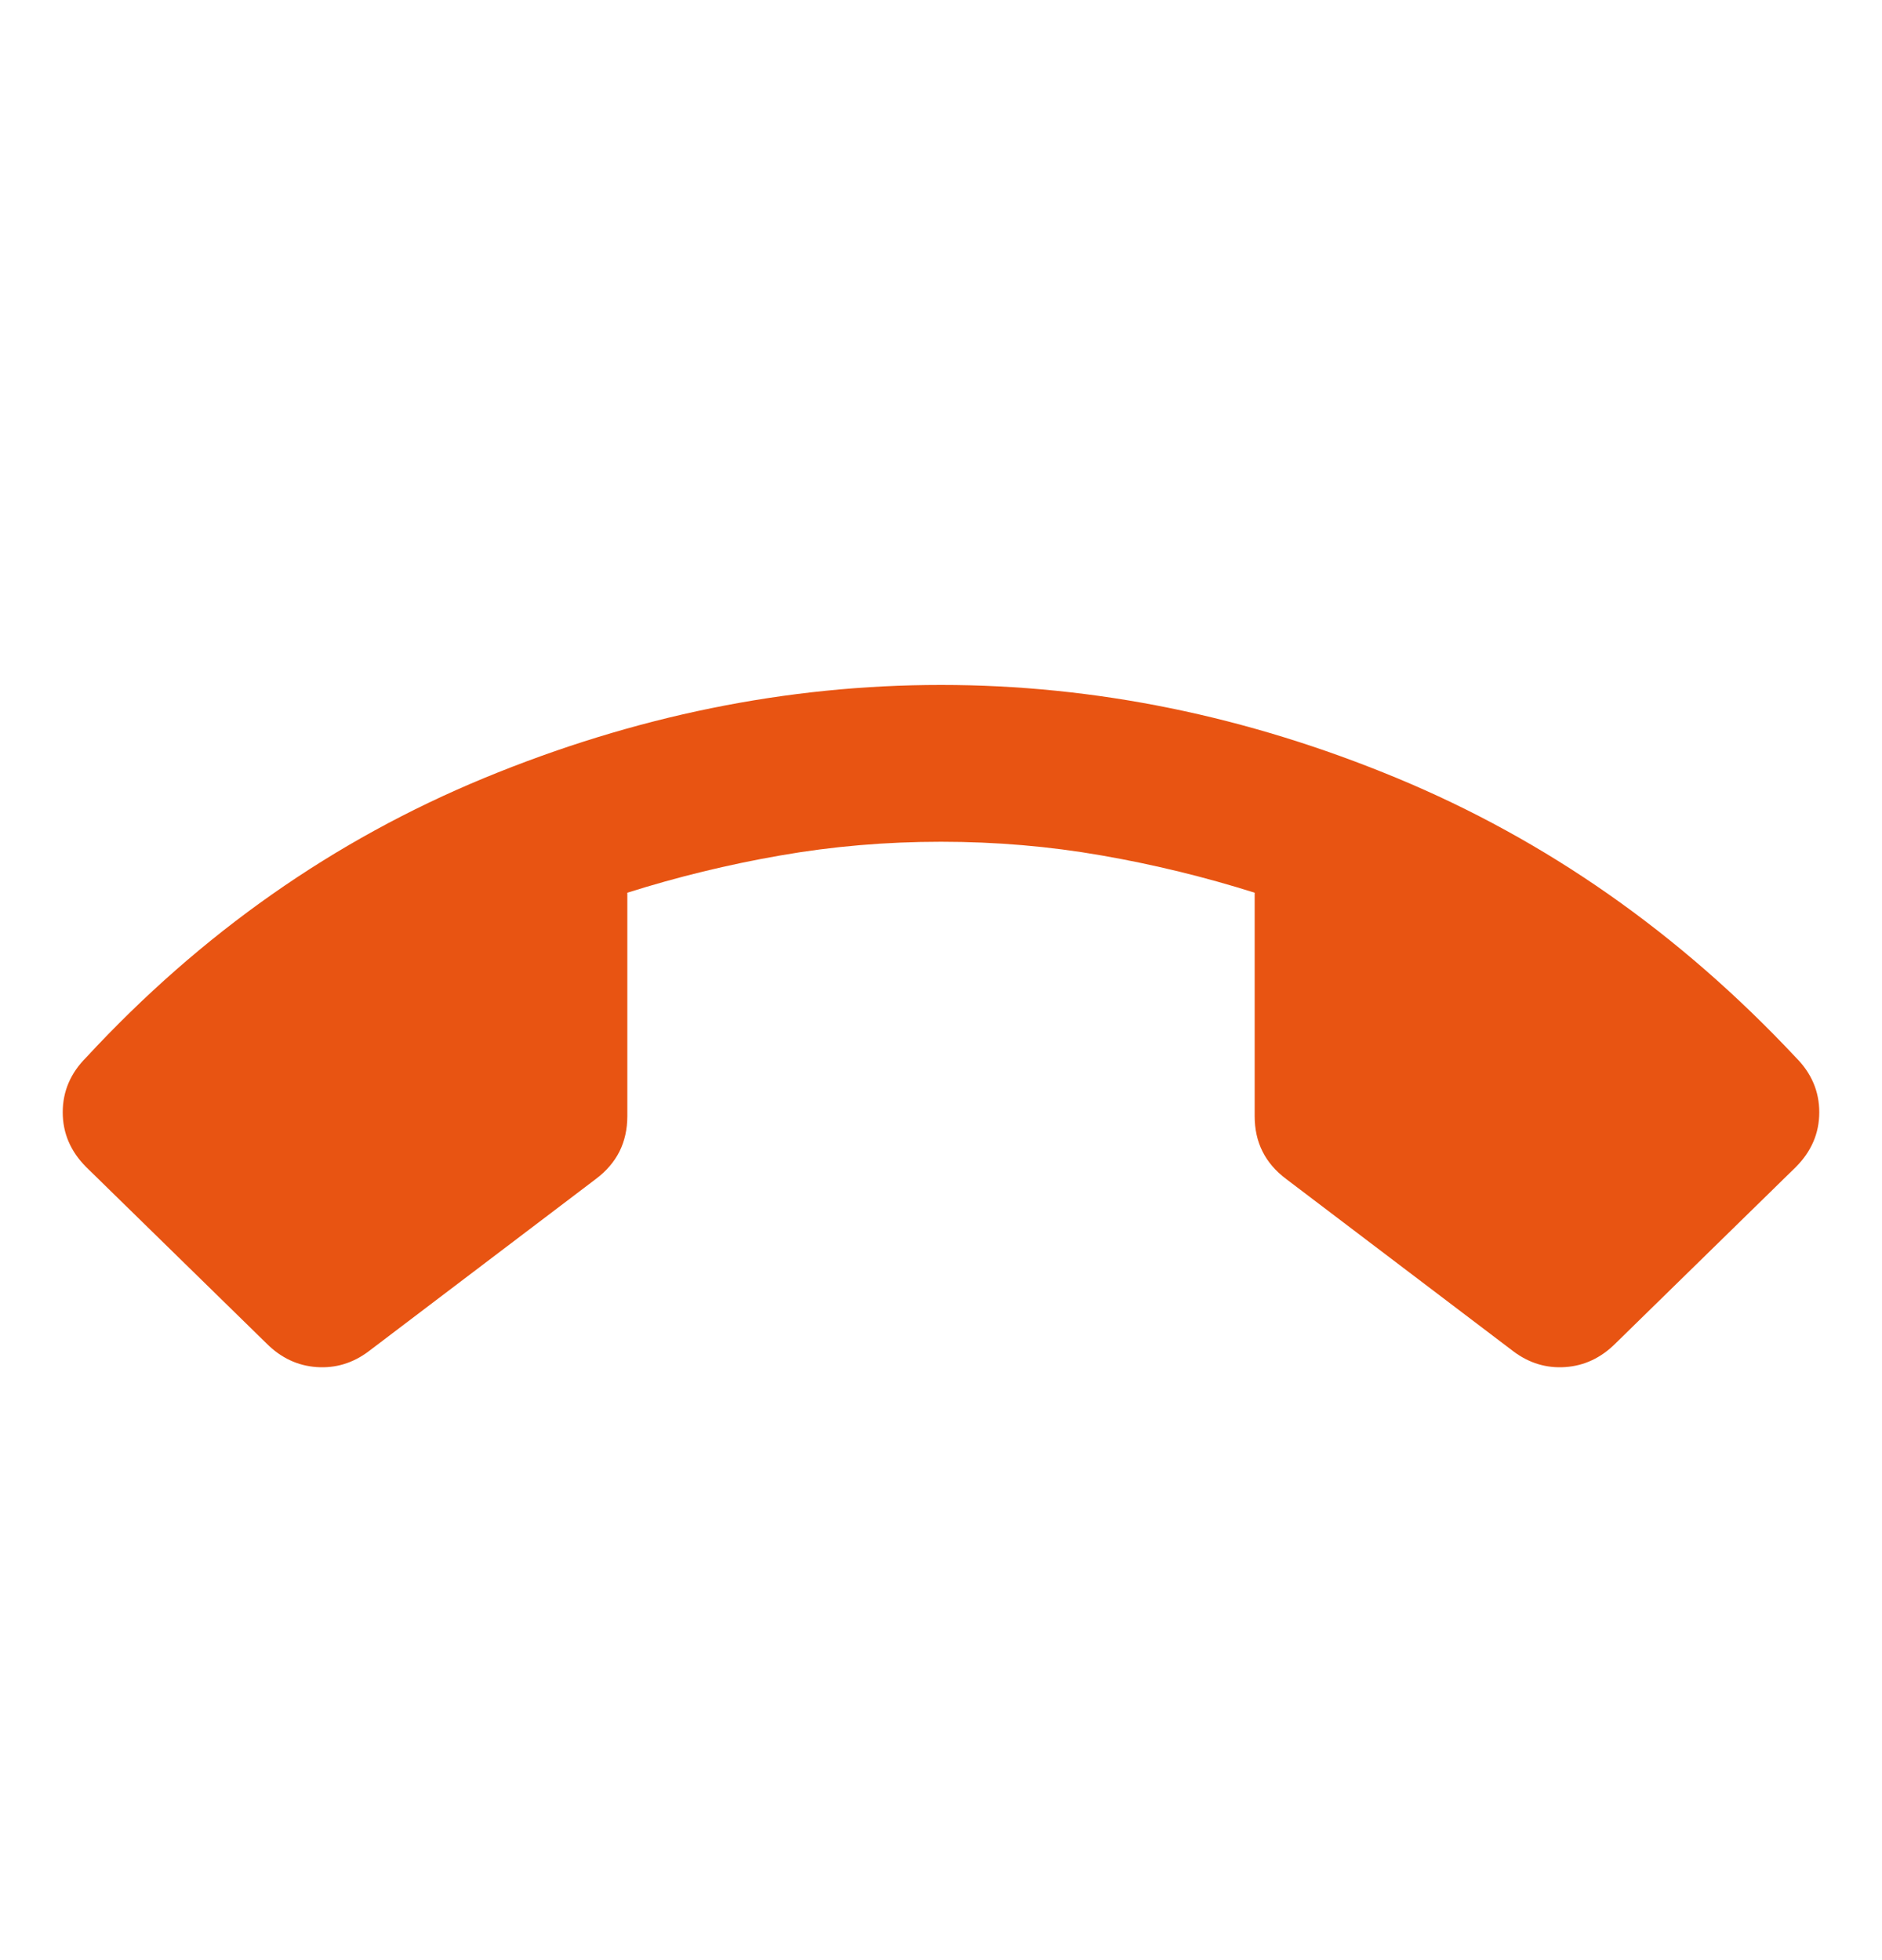 <svg xmlns="http://www.w3.org/2000/svg" width="24" height="25" viewBox="0 0 24 25" fill="none"><path d="M12 8.736C13.966 8.736 15.904 9.132 17.812 9.923C19.721 10.715 21.416 11.902 22.9 13.486C23.1 13.686 23.2 13.919 23.2 14.186C23.2 14.453 23.1 14.686 22.9 14.886L20.6 17.136C20.416 17.319 20.204 17.419 19.962 17.436C19.721 17.453 19.5 17.386 19.3 17.236L16.4 15.036C16.267 14.936 16.166 14.819 16.1 14.686C16.033 14.553 16 14.402 16 14.236V11.386C15.367 11.186 14.716 11.027 14.05 10.911C13.383 10.794 12.7 10.736 12 10.736C11.3 10.736 10.617 10.794 9.95 10.911C9.283 11.027 8.633 11.186 8 11.386V14.236C8 14.402 7.966 14.553 7.9 14.686C7.833 14.819 7.733 14.936 7.6 15.036L4.7 17.236C4.5 17.386 4.279 17.453 4.037 17.436C3.796 17.419 3.583 17.319 3.4 17.136L1.1 14.886C0.9 14.686 0.8 14.453 0.8 14.186C0.8 13.919 0.9 13.686 1.1 13.486C2.566 11.902 4.258 10.715 6.175 9.923C8.091 9.132 10.033 8.736 12 8.736Z" fill="#E85412"></path></svg>